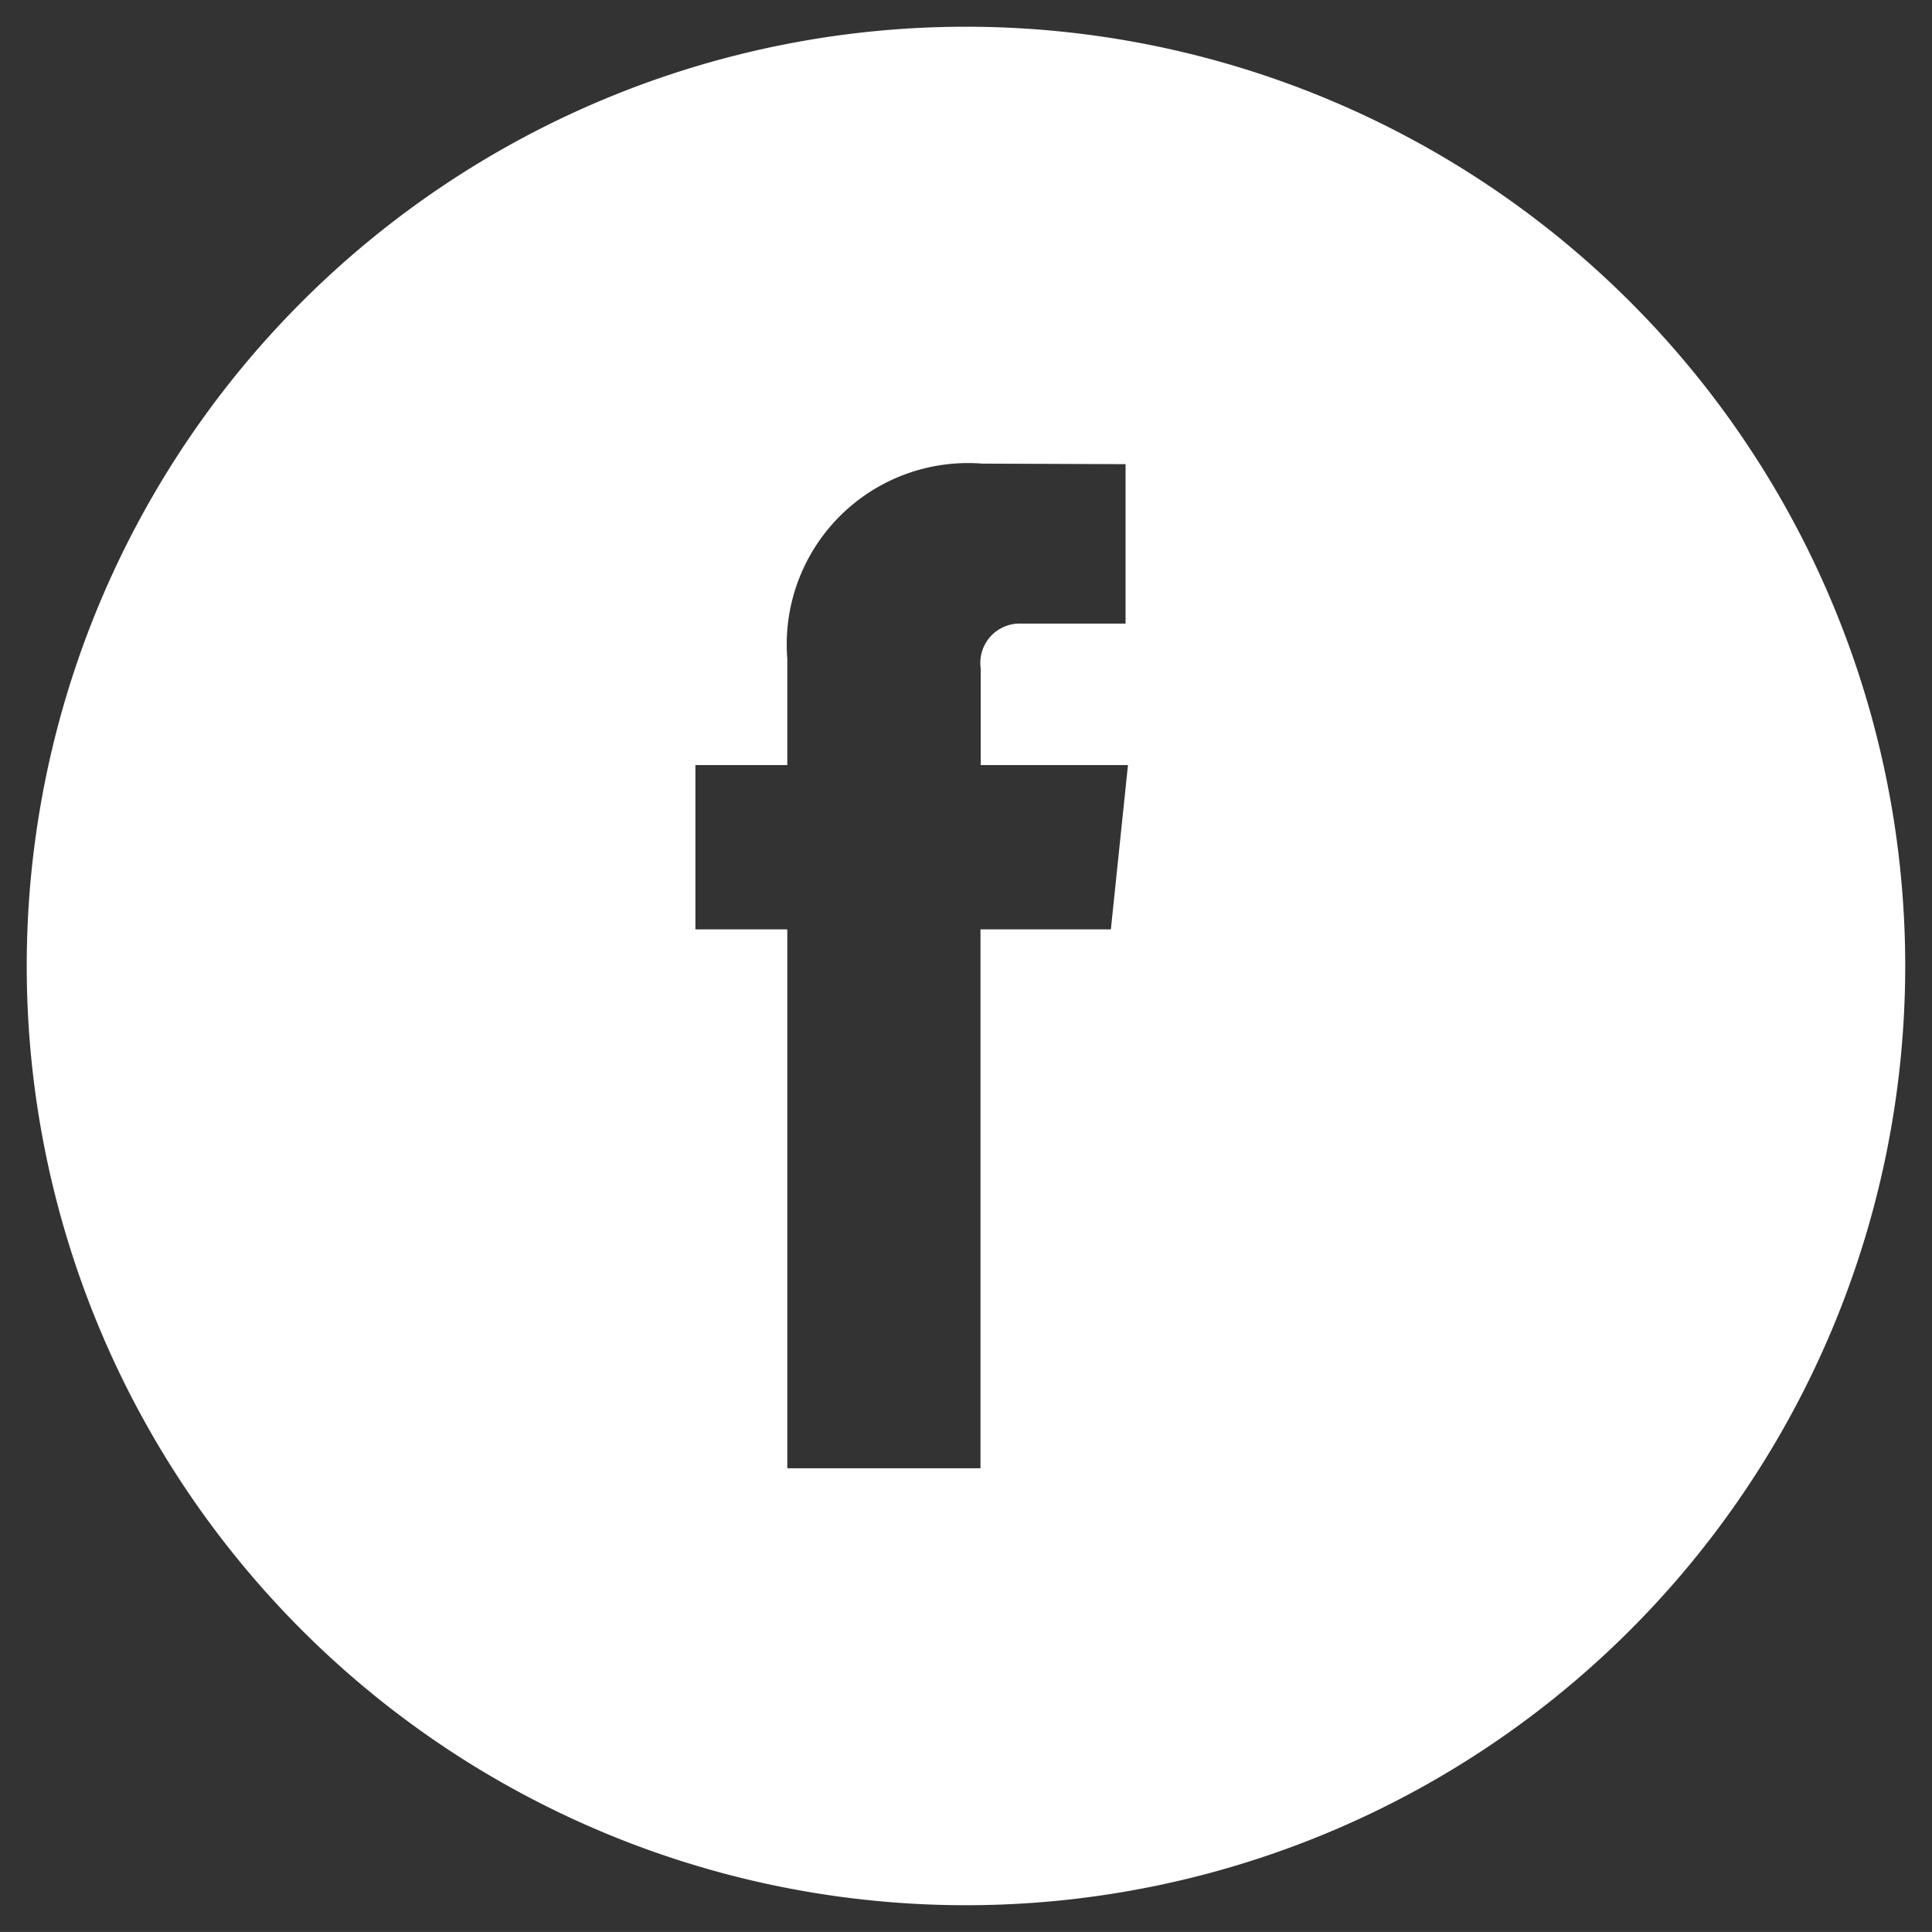 <svg xmlns="http://www.w3.org/2000/svg" width="36.142" height="36.141" viewBox="0 0 36.142 36.141"><rect x="0" y="0" width="36.142" height="36.141" fill="#333333" stroke="none"/><path d="M-115.557,1077.767a17.57,17.57,0,0,0-17.571,17.57,17.571,17.571,0,0,0,17.571,17.571,17.571,17.571,0,0,0,17.57-17.571A17.57,17.57,0,0,0-115.557,1077.767Zm2.71,16.886h-2.439v10.081H-118.9v-10.081h-1.719v-3.074h1.719v-1.989a3.392,3.392,0,0,1,3.65-3.65l2.678.01v2.983h-1.943a.736.736,0,0,0-.767.837v1.809h2.755Z" transform="translate(133.628 -1077.267)" fill="#fff" stroke="rgba(0,0,0,0)" stroke-miterlimit="10" stroke-width="1"/></svg>